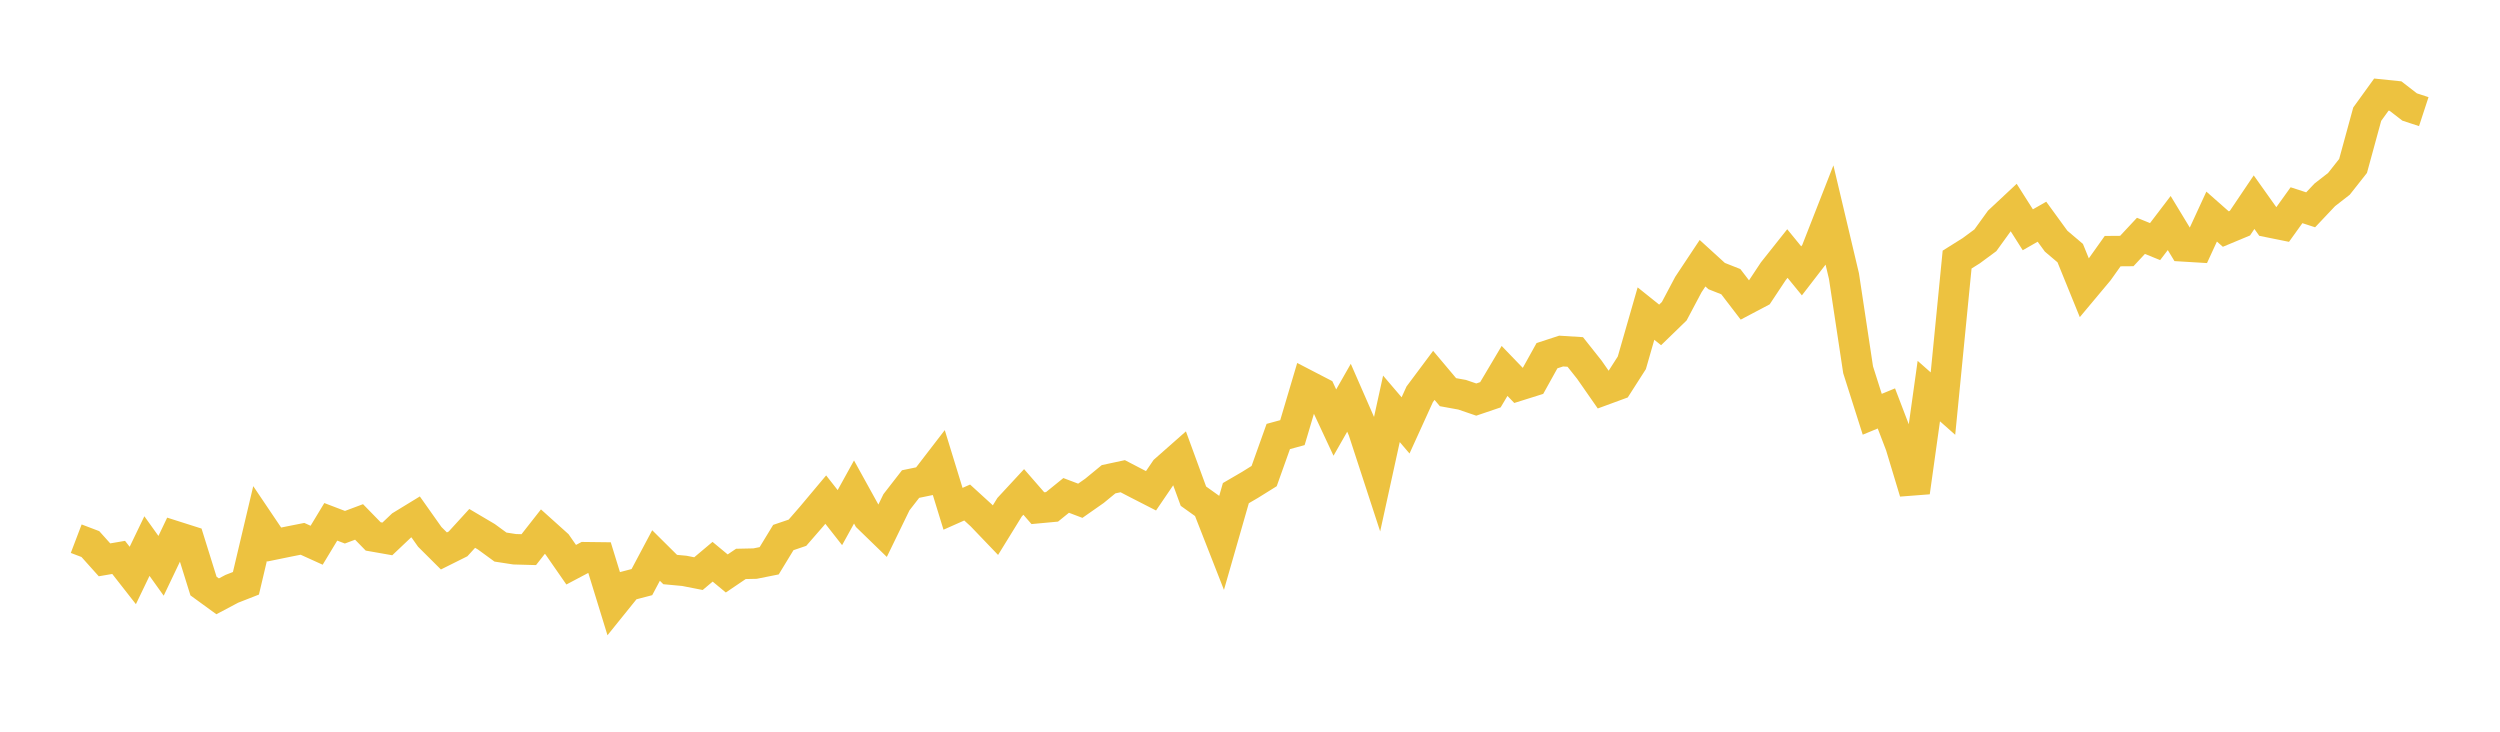 <svg width="164" height="48" xmlns="http://www.w3.org/2000/svg" xmlns:xlink="http://www.w3.org/1999/xlink"><path fill="none" stroke="rgb(237,194,64)" stroke-width="2" d="M5,35.338L5.928,35.691L6.855,36.725L7.783,36.566L8.711,37.751L9.639,35.822L10.566,37.118L11.494,35.174L12.422,35.469L13.349,38.444L14.277,39.119L15.205,38.627L16.133,38.264L17.06,34.344L17.988,35.721L18.916,35.531L19.843,35.347L20.771,35.768L21.699,34.232L22.627,34.586L23.554,34.239L24.482,35.19L25.41,35.353L26.337,34.474L27.265,33.907L28.193,35.219L29.12,36.142L30.048,35.679L30.976,34.663L31.904,35.211L32.831,35.888L33.759,36.031L34.687,36.057L35.614,34.875L36.542,35.709L37.47,37.045L38.398,36.554L39.325,36.565L40.253,39.58L41.181,38.429L42.108,38.187L43.036,36.441L43.964,37.362L44.892,37.448L45.819,37.63L46.747,36.85L47.675,37.619L48.602,36.992L49.53,36.972L50.458,36.787L51.386,35.262L52.313,34.947L53.241,33.88L54.169,32.774L55.096,33.956L56.024,32.275L56.952,33.955L57.88,34.855L58.807,32.948L59.735,31.754L60.663,31.562L61.59,30.358L62.518,33.377L63.446,32.965L64.373,33.811L65.301,34.779L66.229,33.273L67.157,32.271L68.084,33.336L69.012,33.25L69.94,32.499L70.867,32.85L71.795,32.2L72.723,31.438L73.651,31.239L74.578,31.721L75.506,32.196L76.434,30.834L77.361,30.016L78.289,32.549L79.217,33.212L80.145,35.581L81.072,32.35L82,31.809L82.928,31.231L83.855,28.634L84.783,28.381L85.711,25.255L86.639,25.736L87.566,27.722L88.494,26.093L89.422,28.216L90.349,31.056L91.277,26.819L92.205,27.906L93.133,25.866L94.06,24.624L94.988,25.727L95.916,25.895L96.843,26.212L97.771,25.897L98.699,24.333L99.627,25.296L100.554,25.005L101.482,23.333L102.41,23.03L103.337,23.088L104.265,24.258L105.193,25.591L106.12,25.25L107.048,23.8L107.976,20.571L108.904,21.314L109.831,20.415L110.759,18.665L111.687,17.267L112.614,18.111L113.542,18.478L114.47,19.689L115.398,19.199L116.325,17.801L117.253,16.632L118.181,17.768L119.108,16.565L120.036,14.195L120.964,18.116L121.892,24.257L122.819,27.176L123.747,26.793L124.675,29.219L125.602,32.288L126.53,25.655L127.458,26.476L128.386,17.029L129.313,16.448L130.241,15.763L131.169,14.479L132.096,13.612L133.024,15.074L133.952,14.544L134.88,15.819L135.807,16.605L136.735,18.887L137.663,17.778L138.59,16.474L139.518,16.467L140.446,15.472L141.373,15.849L142.301,14.631L143.229,16.162L144.157,16.218L145.084,14.208L146.012,15.026L146.94,14.639L147.867,13.263L148.795,14.568L149.723,14.756L150.651,13.462L151.578,13.764L152.506,12.782L153.434,12.06L154.361,10.886L155.289,7.491L156.217,6.206L157.145,6.302L158.072,7.019L159,7.323"></path></svg>